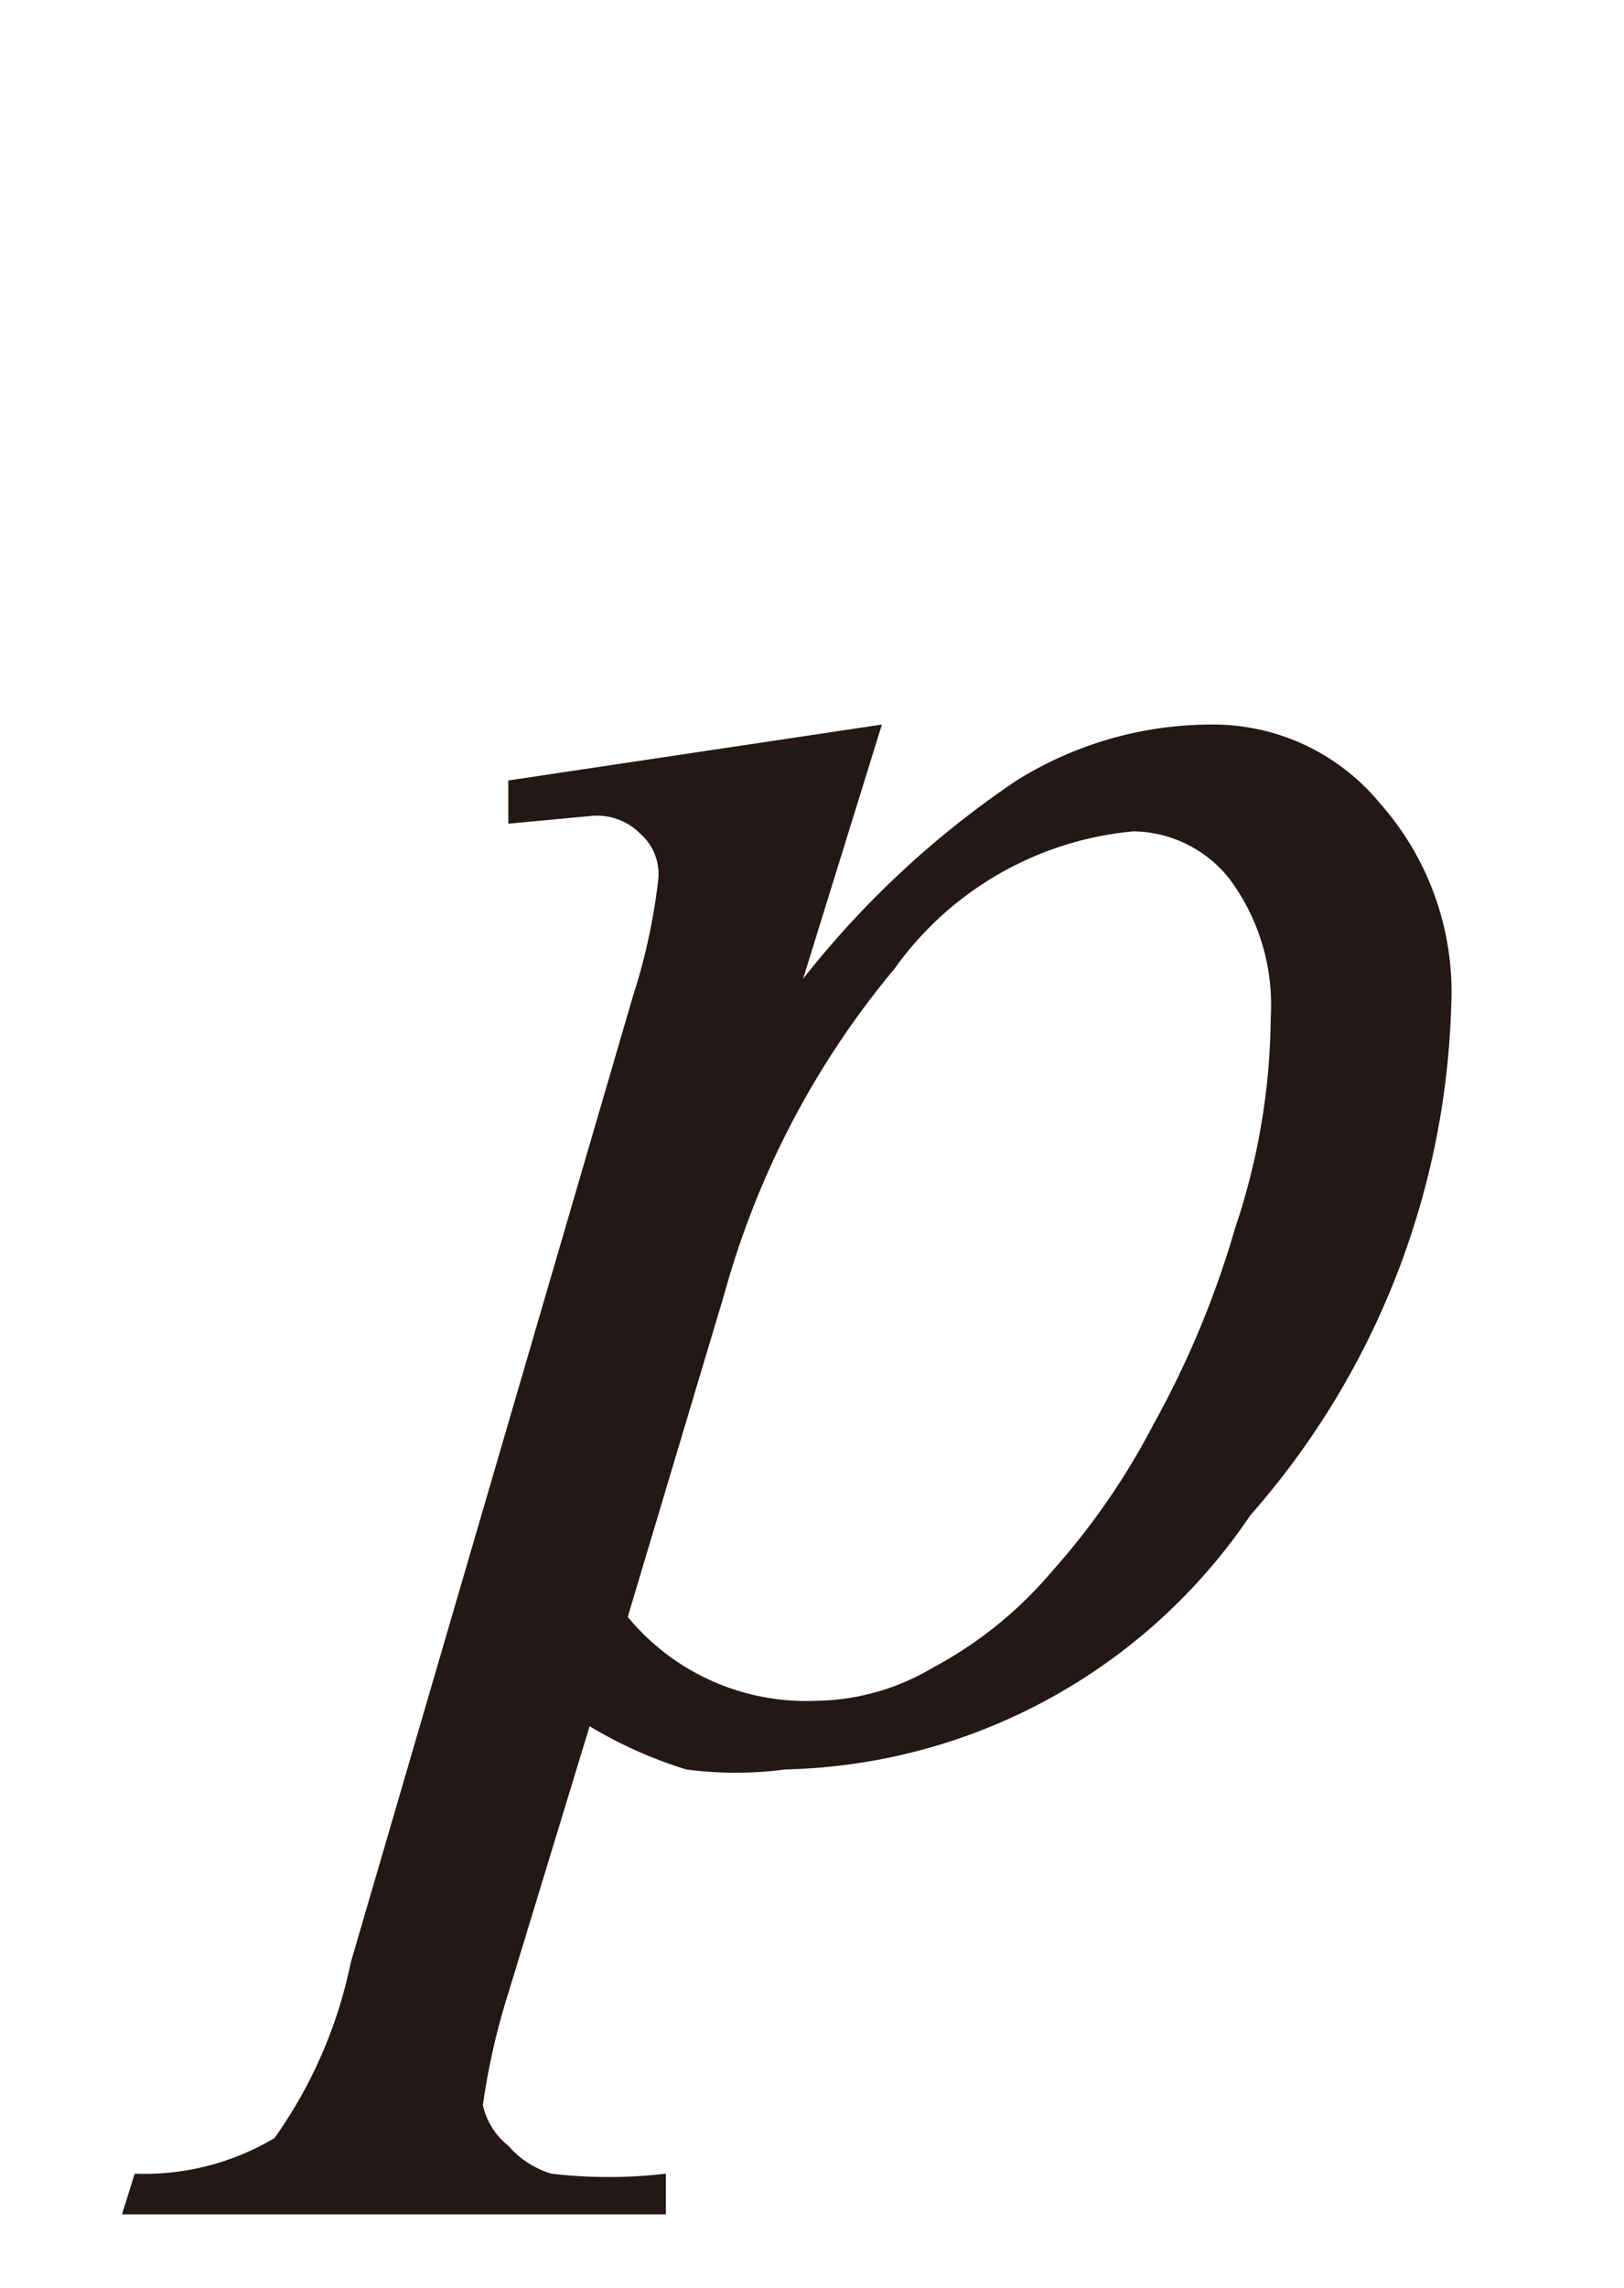 <svg id="レイヤー_1" data-name="レイヤー 1" xmlns="http://www.w3.org/2000/svg" viewBox="0 0 6.39 9"><defs><style>.cls-1{fill:#231815;}</style></defs><path class="cls-1" d="M3.47,2.85l-.31,1A3.68,3.68,0,0,1,4,3.07a1.45,1.45,0,0,1,.76-.22.85.85,0,0,1,.67.31,1.12,1.12,0,0,1,.28.8,3.17,3.17,0,0,1-.79,2,2.27,2.27,0,0,1-1.83,1,1.48,1.48,0,0,1-.39,0,1.72,1.72,0,0,1-.38-.17L2,7.84a2.72,2.72,0,0,0-.1.44A.28.28,0,0,0,2,8.44a.36.36,0,0,0,.17.11,1.93,1.93,0,0,0,.45,0l0,.16H.48l.05-.16a1,1,0,0,0,.55-.14,1.82,1.82,0,0,0,.3-.69L2.49,3.92a2.37,2.37,0,0,0,.1-.46.21.21,0,0,0-.07-.18.24.24,0,0,0-.2-.07L2,3.24V3.07Zm-1,3.51a.91.91,0,0,0,.74.33.92.92,0,0,0,.46-.13,1.6,1.6,0,0,0,.47-.38,2.82,2.82,0,0,0,.4-.58,3.72,3.72,0,0,0,.32-.77A2.65,2.65,0,0,0,5,4a.83.83,0,0,0-.16-.54.49.49,0,0,0-.38-.19,1.3,1.3,0,0,0-.94.54,3.41,3.41,0,0,0-.67,1.28Z"/></svg>